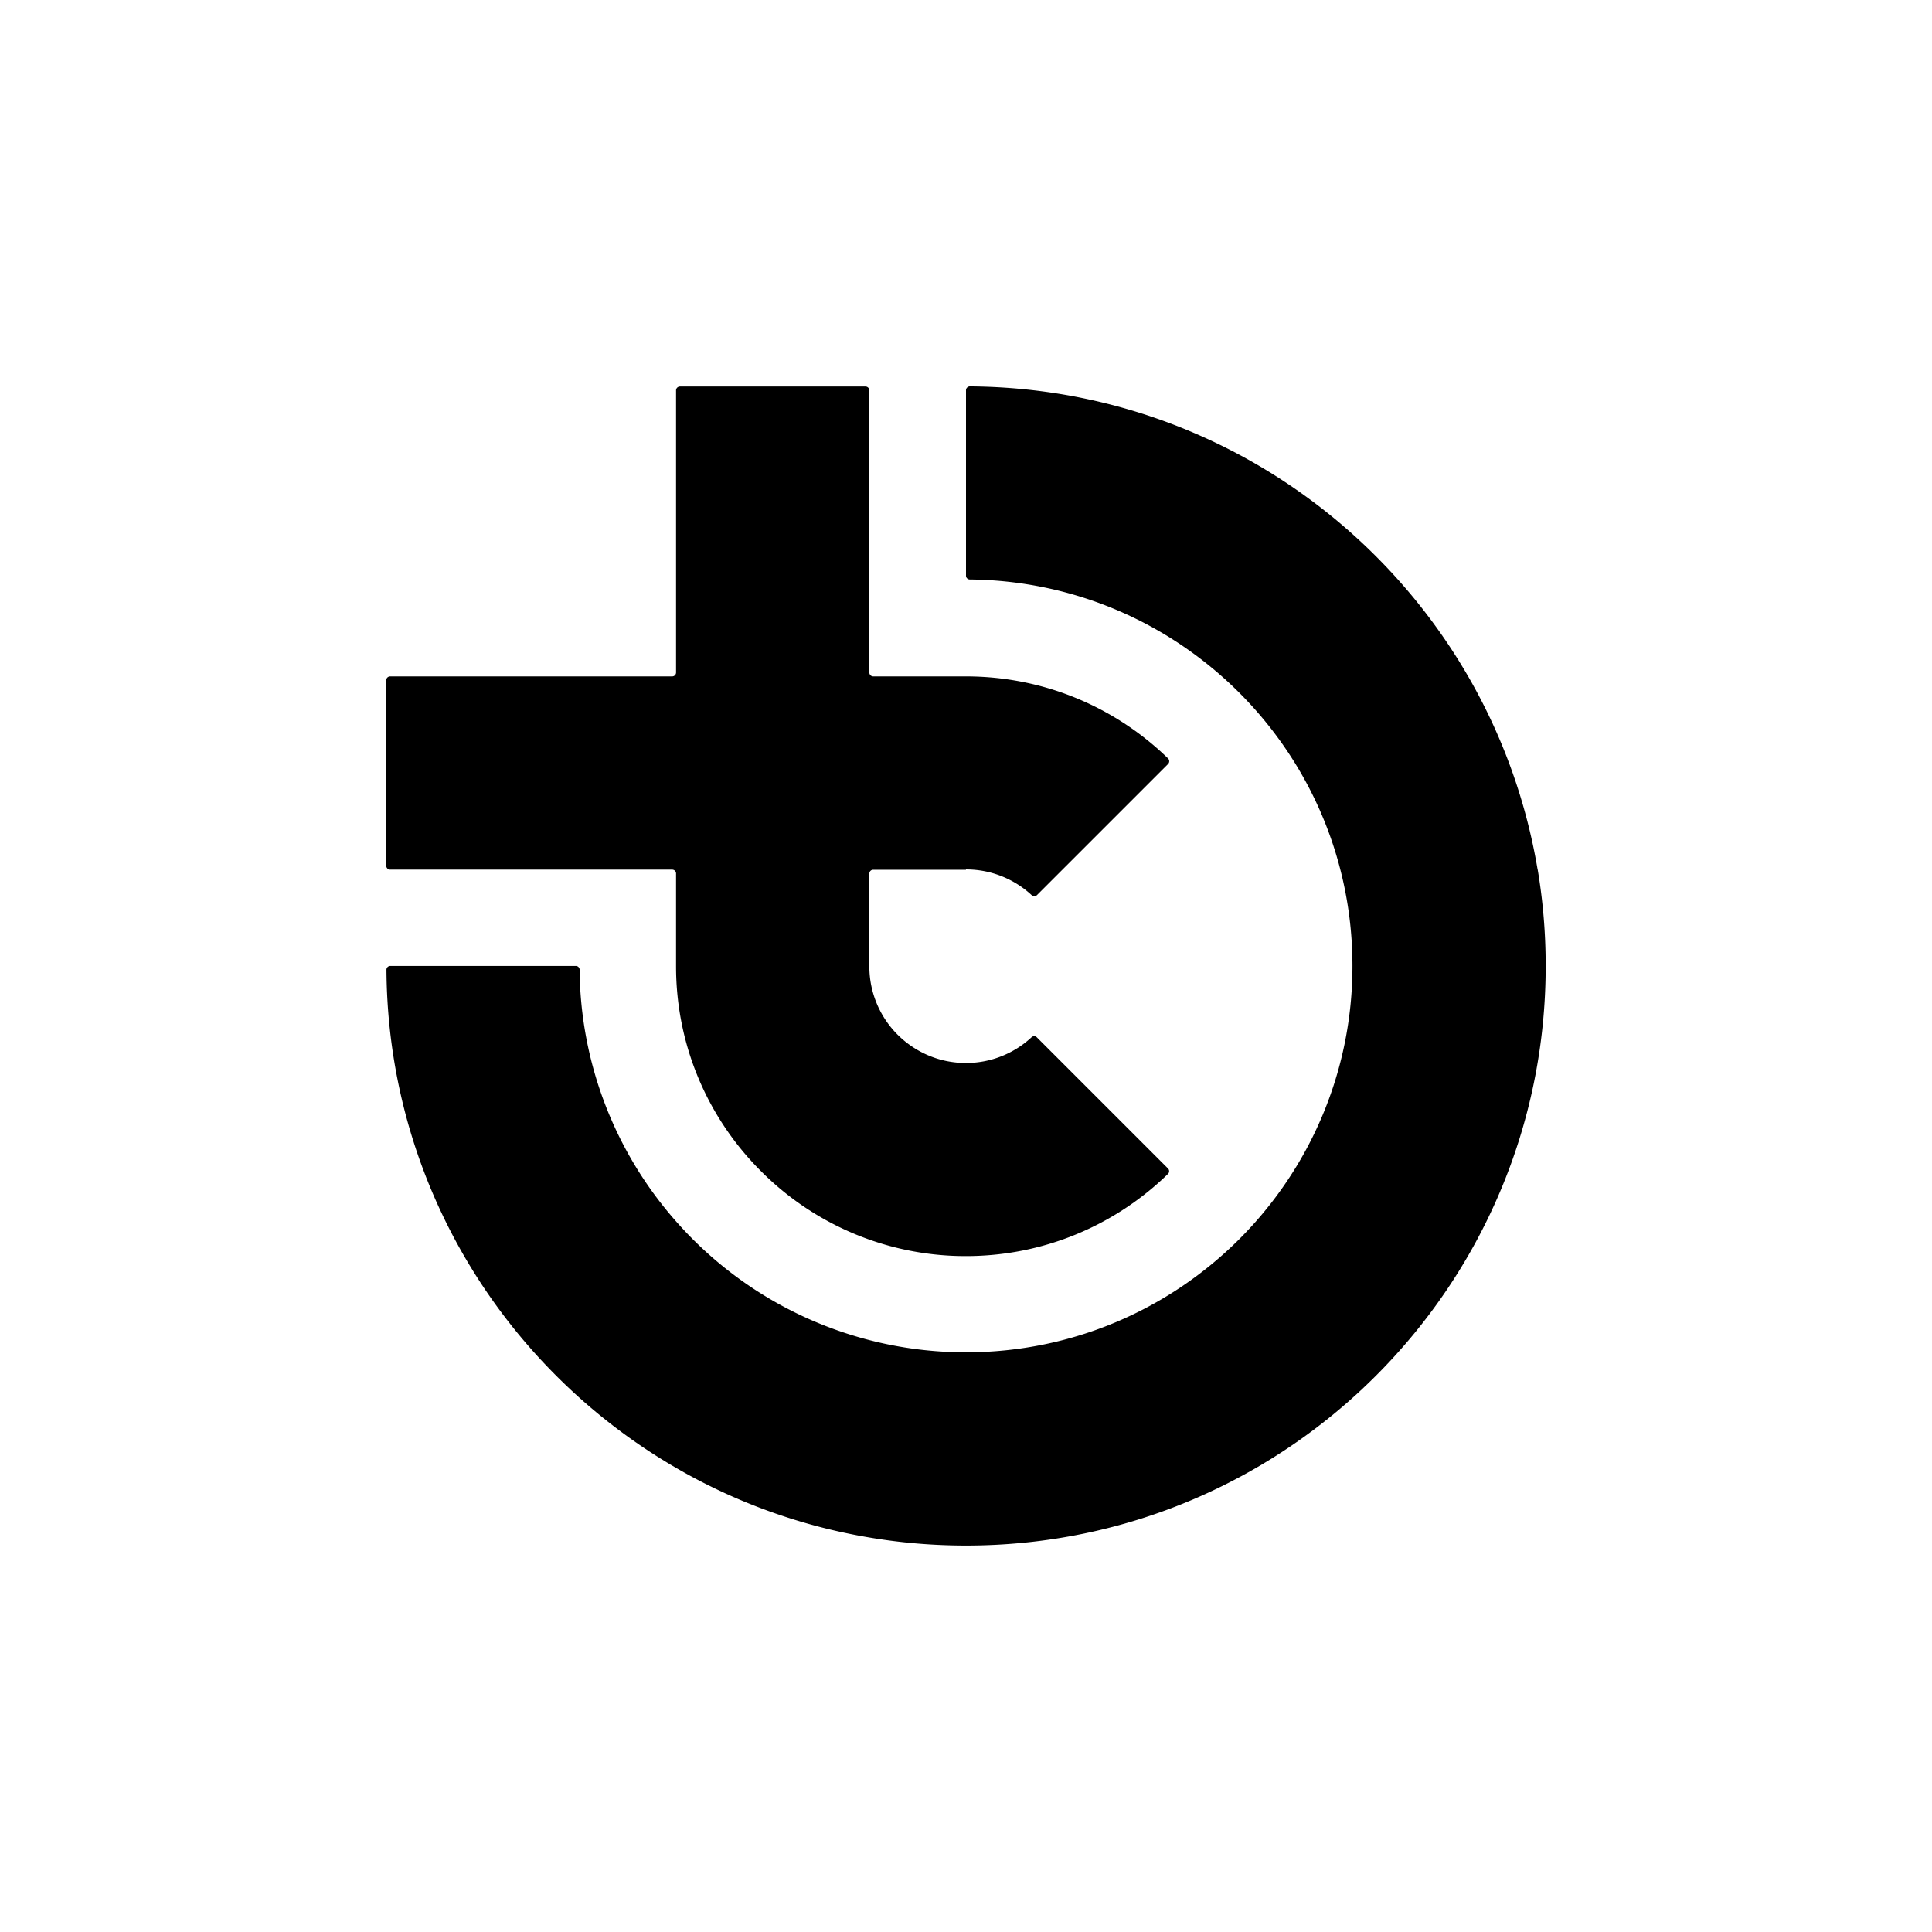 <?xml version="1.0" encoding="UTF-8"?>
<svg data-bbox="56.67 56.69 170.11 170.07" viewBox="0 0 283.46 283.46" xmlns="http://www.w3.org/2000/svg" data-type="shape">
    <g>
        <path d="M225.59 127.55a84.55 84.55 0 0 0-10.2-28.34 85.337 85.337 0 0 0-13.53-17.61c-15.25-15.26-36.29-24.75-59.55-24.91-.32 0-.58.26-.58.57v27.2c0 .31.25.56.56.56 14.15.14 27.08 5.47 36.94 14.18.89.78 1.75 1.59 2.59 2.43 7.05 7.05 12.26 15.95 14.82 25.91 1.17 4.53 1.79 9.28 1.79 14.18 0 15.66-6.35 29.83-16.61 40.09-10.26 10.25-24.44 16.6-40.09 16.6a56.605 56.605 0 0 1-42.52-19.19 56.458 56.458 0 0 1-14.17-36.94.56.56 0 0 0-.56-.56H57.27c-.32 0-.58.26-.57.58.15 23.25 9.64 44.29 24.91 59.55 5.24 5.24 11.16 9.8 17.61 13.53a84.31 84.31 0 0 0 28.35 10.2c4.61.78 9.34 1.18 14.17 1.18 23.49 0 44.75-9.52 60.13-24.91 15.39-15.39 24.91-36.65 24.91-60.13 0-4.83-.4-9.57-1.18-14.18Z"/>
        <path d="M141.73 127.56c3.71 0 7.1 1.43 9.63 3.77.22.21.57.21.78 0l3.76-3.76 5.87-5.87 9.61-9.61a.58.58 0 0 0 0-.81c-7.66-7.45-18.12-12.04-29.66-12.04h-13.6a.57.57 0 0 1-.57-.57V57.28a.57.57 0 0 0-.57-.57H99.76a.57.57 0 0 0-.57.57v41.39c0 .31-.25.57-.57.57H57.24a.57.57 0 0 0-.57.57v27.21c0 .31.25.57.57.57h41.38c.31 0 .57.25.57.57v13.61c0 11.75 4.76 22.38 12.46 30.06a42.348 42.348 0 0 0 30.06 12.46c11.53 0 21.98-4.59 29.65-12.05.23-.22.23-.59 0-.81l-9.61-9.61-9.63-9.63a.543.543 0 0 0-.78 0 14.124 14.124 0 0 1-9.62 3.77c-3.91 0-7.45-1.59-10.02-4.15a14.16 14.16 0 0 1-4.15-10.02v-13.61c0-.31.24-.57.56-.57h13.61Z"/>
    </g>
</svg>

